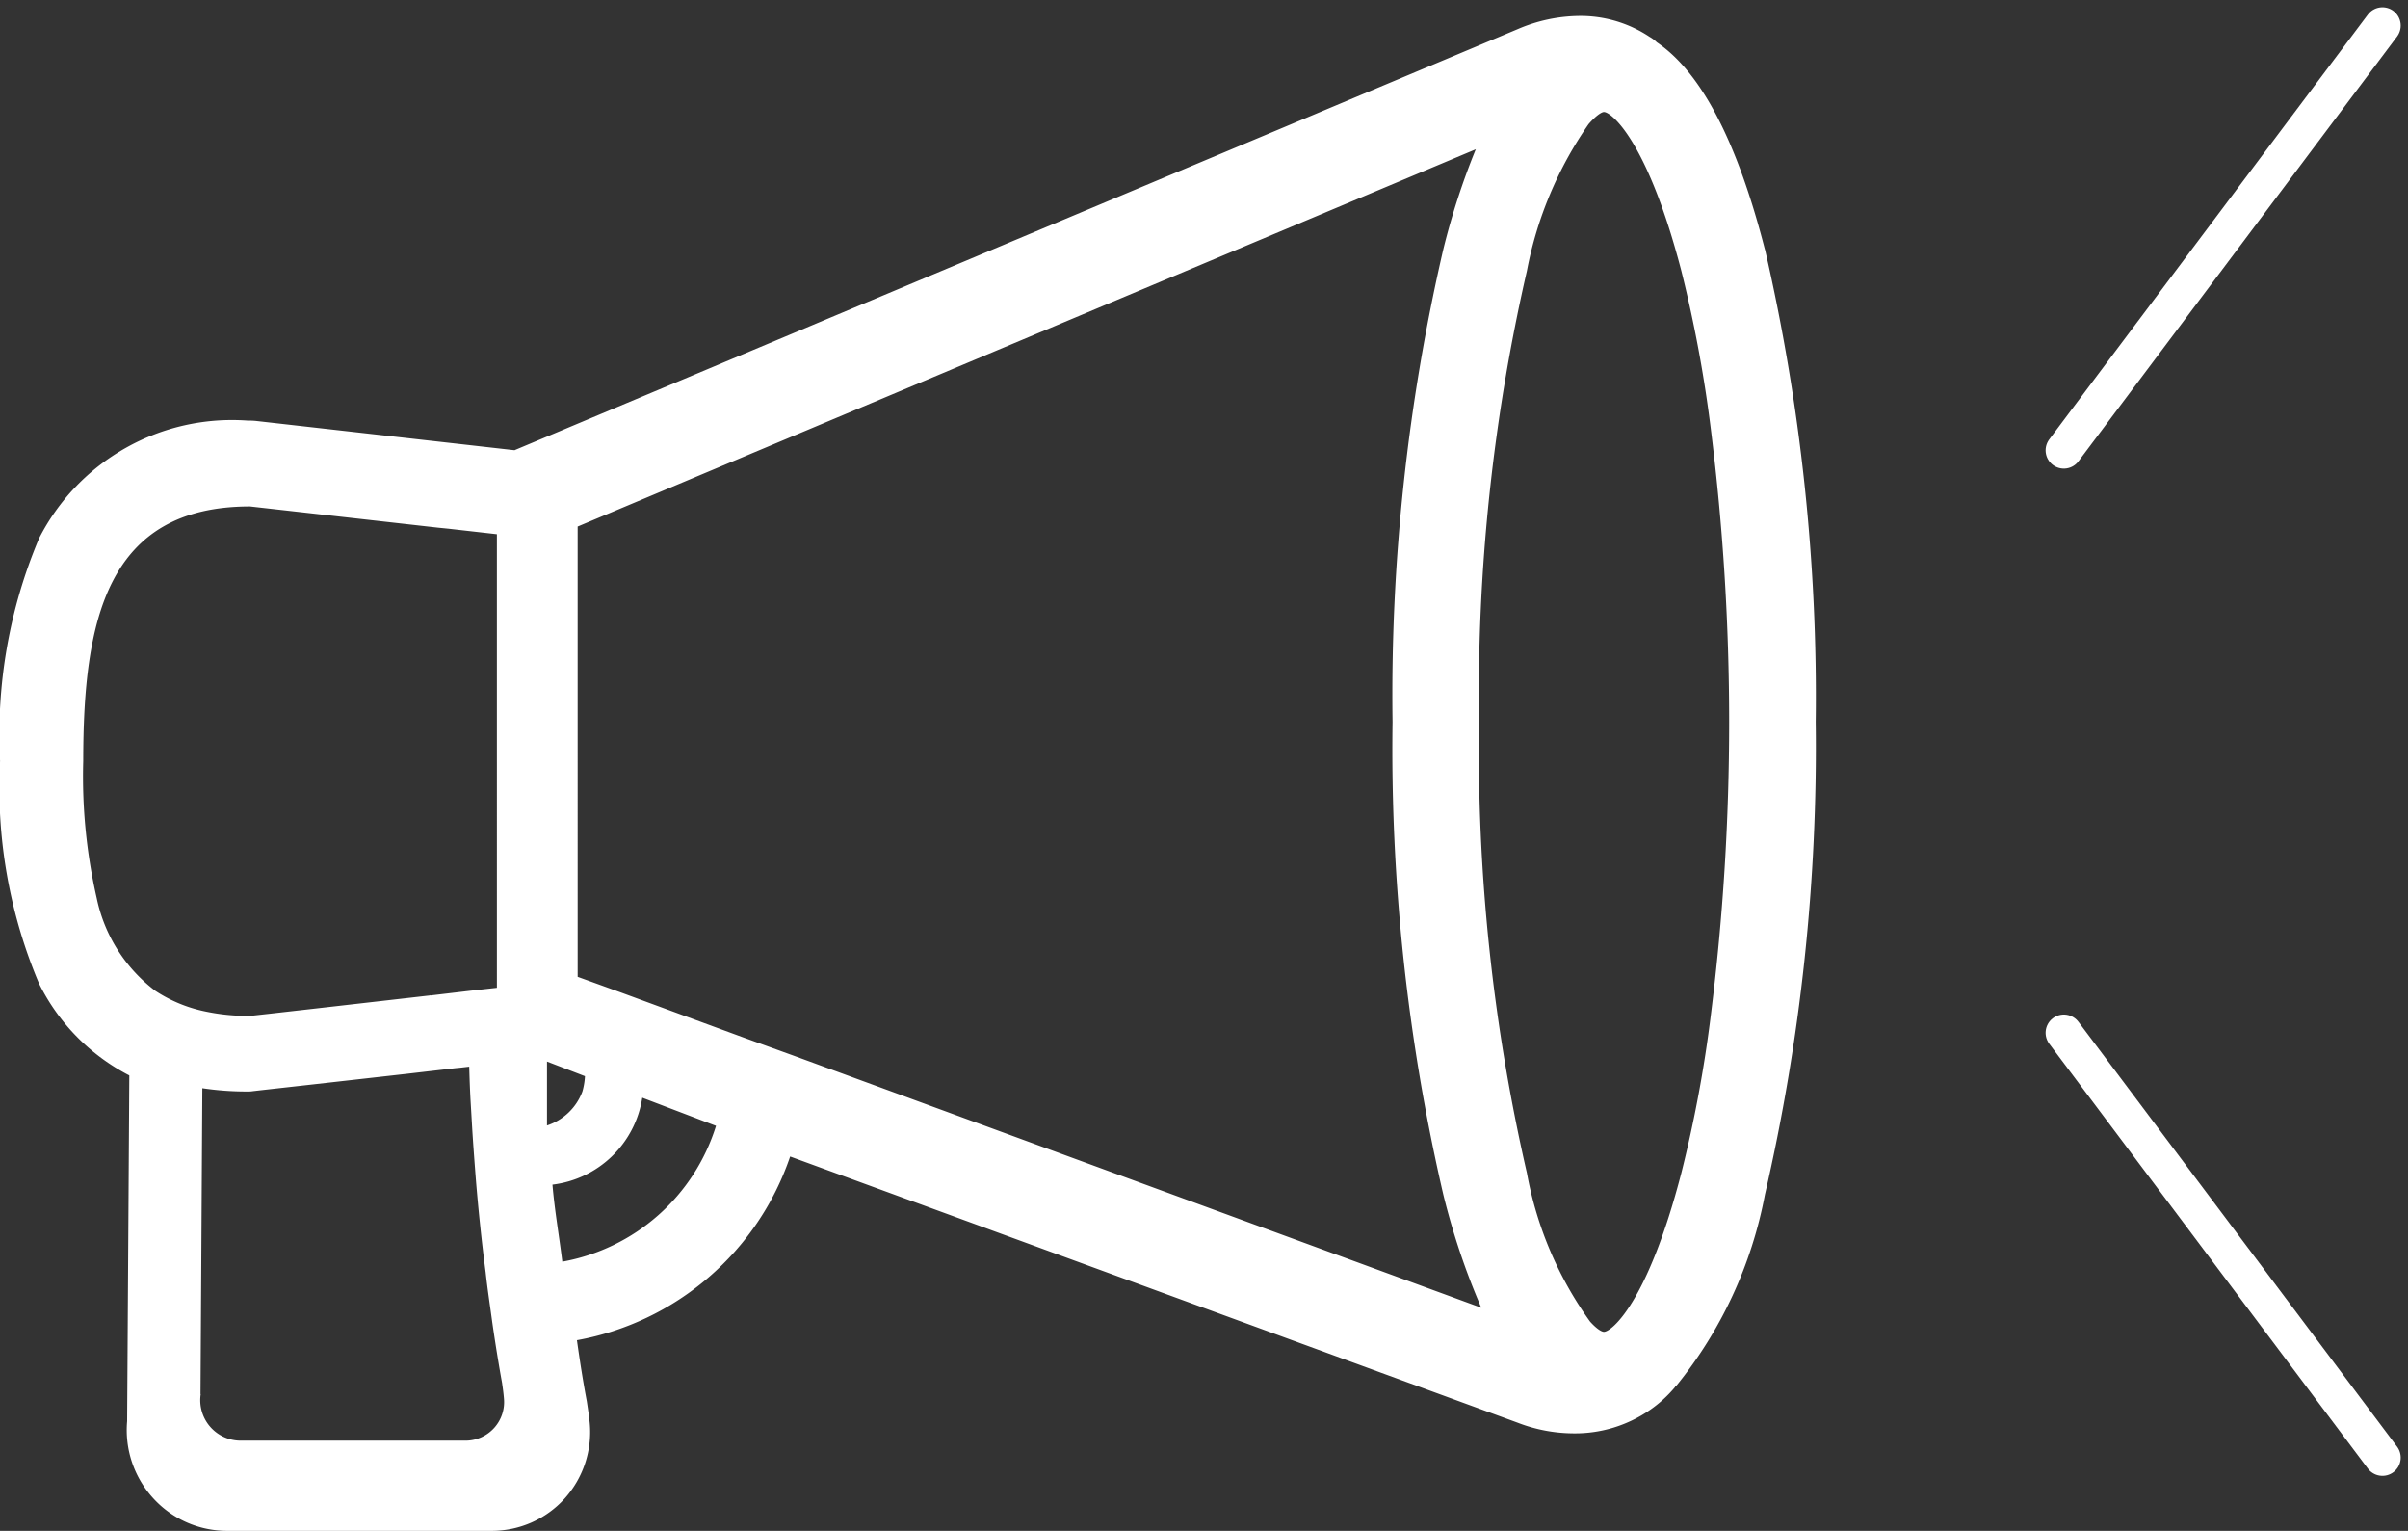 <svg xmlns="http://www.w3.org/2000/svg" width="65.955" height="41.917" viewBox="0 0 65.955 41.917">
  <rect x="0" y="0" width="65.955" height="41.917" fill="#333333" stroke="none"/>
  <g id="グループ_215" data-name="グループ 215" transform="translate(-52.708 -49.673)">
    <path id="パス_8" data-name="パス 8" d="M98.048,56.5q-1.14-4.44-2.96-5.67a.951.951,0,0,0-.2-.15,3.407,3.407,0,0,0-1.92-.57,4.356,4.356,0,0,0-1.69.36L63.8,62l-7.07-.8a1.77,1.77,0,0,0-.23-.01,5.929,5.929,0,0,0-5.72,3.22,13.785,13.785,0,0,0-1.07,6.1,13.761,13.761,0,0,0,1.07,6.1,5.659,5.659,0,0,0,2.47,2.51l-.06,9.47a2.764,2.764,0,0,0,.69,2.08,2.731,2.731,0,0,0,2.05.92h7.25a2.688,2.688,0,0,0,1.99-.88,2.724,2.724,0,0,0,.69-2.08c-.02-.2-.05-.39-.08-.59-.1-.53-.19-1.1-.27-1.67a7.6,7.6,0,0,0,5.84-5.03l19.93,7.29a4.29,4.29,0,0,0,1.55.29,3.6,3.6,0,0,0,2.07-.64,3.449,3.449,0,0,0,.69-.63c0-.02.01-.02.03-.03a11.773,11.773,0,0,0,2.43-5.24,54.409,54.409,0,0,0,1.39-12.94,54.47,54.47,0,0,0-1.39-12.94M52.358,74.27a14.98,14.98,0,0,1-.37-3.76c0-3.85.64-6.97,4.57-6.97l5.14.58.3.03,1.32.15V76.72l-.72.08-1.1.13-.01-.01a.01.01,0,0,1-.01.01l-2.97.34-1.41.16-.54.06a5.668,5.668,0,0,1-1.22-.12,3.928,3.928,0,0,1-1.38-.57,4.275,4.275,0,0,1-1.6-2.53m10.1,14.85H56.3a1.107,1.107,0,0,1-1.1-1.23c0-.02.01-.03,0-.05l.05-8.37a8.087,8.087,0,0,0,1.23.09.809.809,0,0,0,.16-.01l.26-.03,1.34-.15,2.57-.29,1.38-.16.11-.01.26-.03c.01.33.02.65.04.98l.03.51c.03.53.07,1.05.11,1.57.07.86.16,1.72.27,2.57.05.46.12.91.18,1.36.08.56.17,1.12.27,1.67.02.14.04.28.05.41a1.057,1.057,0,0,1-1.05,1.17m2.23-10.38,1.04.4a1.843,1.843,0,0,1-.07.42,1.546,1.546,0,0,1-.97.93Zm.42,5.48c-.09-.73-.21-1.4-.27-2.11a2.834,2.834,0,0,0,2.46-2.38l2.02.77a5.413,5.413,0,0,1-4.21,3.72m6.34-5.64-1.41-.51-3.32-1.22-1.19-.43V64.09l24.6-10.33a19.646,19.646,0,0,0-.89,2.74,53.956,53.956,0,0,0-1.39,12.94,53.9,53.9,0,0,0,1.39,12.94,19.633,19.633,0,0,0,1.04,3.1Zm25.12-1.13a35.5,35.5,0,0,1-.81,4.34c-.93,3.58-1.92,4.35-2.12,4.35-.06,0-.19-.07-.38-.28a10.022,10.022,0,0,1-1.73-4.07,51.647,51.647,0,0,1-1.31-12.35,51.706,51.706,0,0,1,1.31-12.35,10.474,10.474,0,0,1,1.69-4.02c.21-.24.36-.33.42-.33.2,0,1.19.78,2.12,4.35a36.043,36.043,0,0,1,.81,4.35,64.33,64.33,0,0,1,0,16.01" transform="translate(3)" fill="#fff"/>
    <line id="線_1" data-name="線 1" y1="11.631" x2="8.726" transform="translate(109.237 50.373)" fill="none" stroke="#fff" stroke-linecap="round" stroke-linejoin="round" stroke-width="1"/>
    <line id="線_2" data-name="線 2" x2="8.726" y2="11.631" transform="translate(109.237 77.953)" fill="none" stroke="#fff" stroke-linecap="round" stroke-linejoin="round" stroke-width="1"/>
  </g>
</svg>
